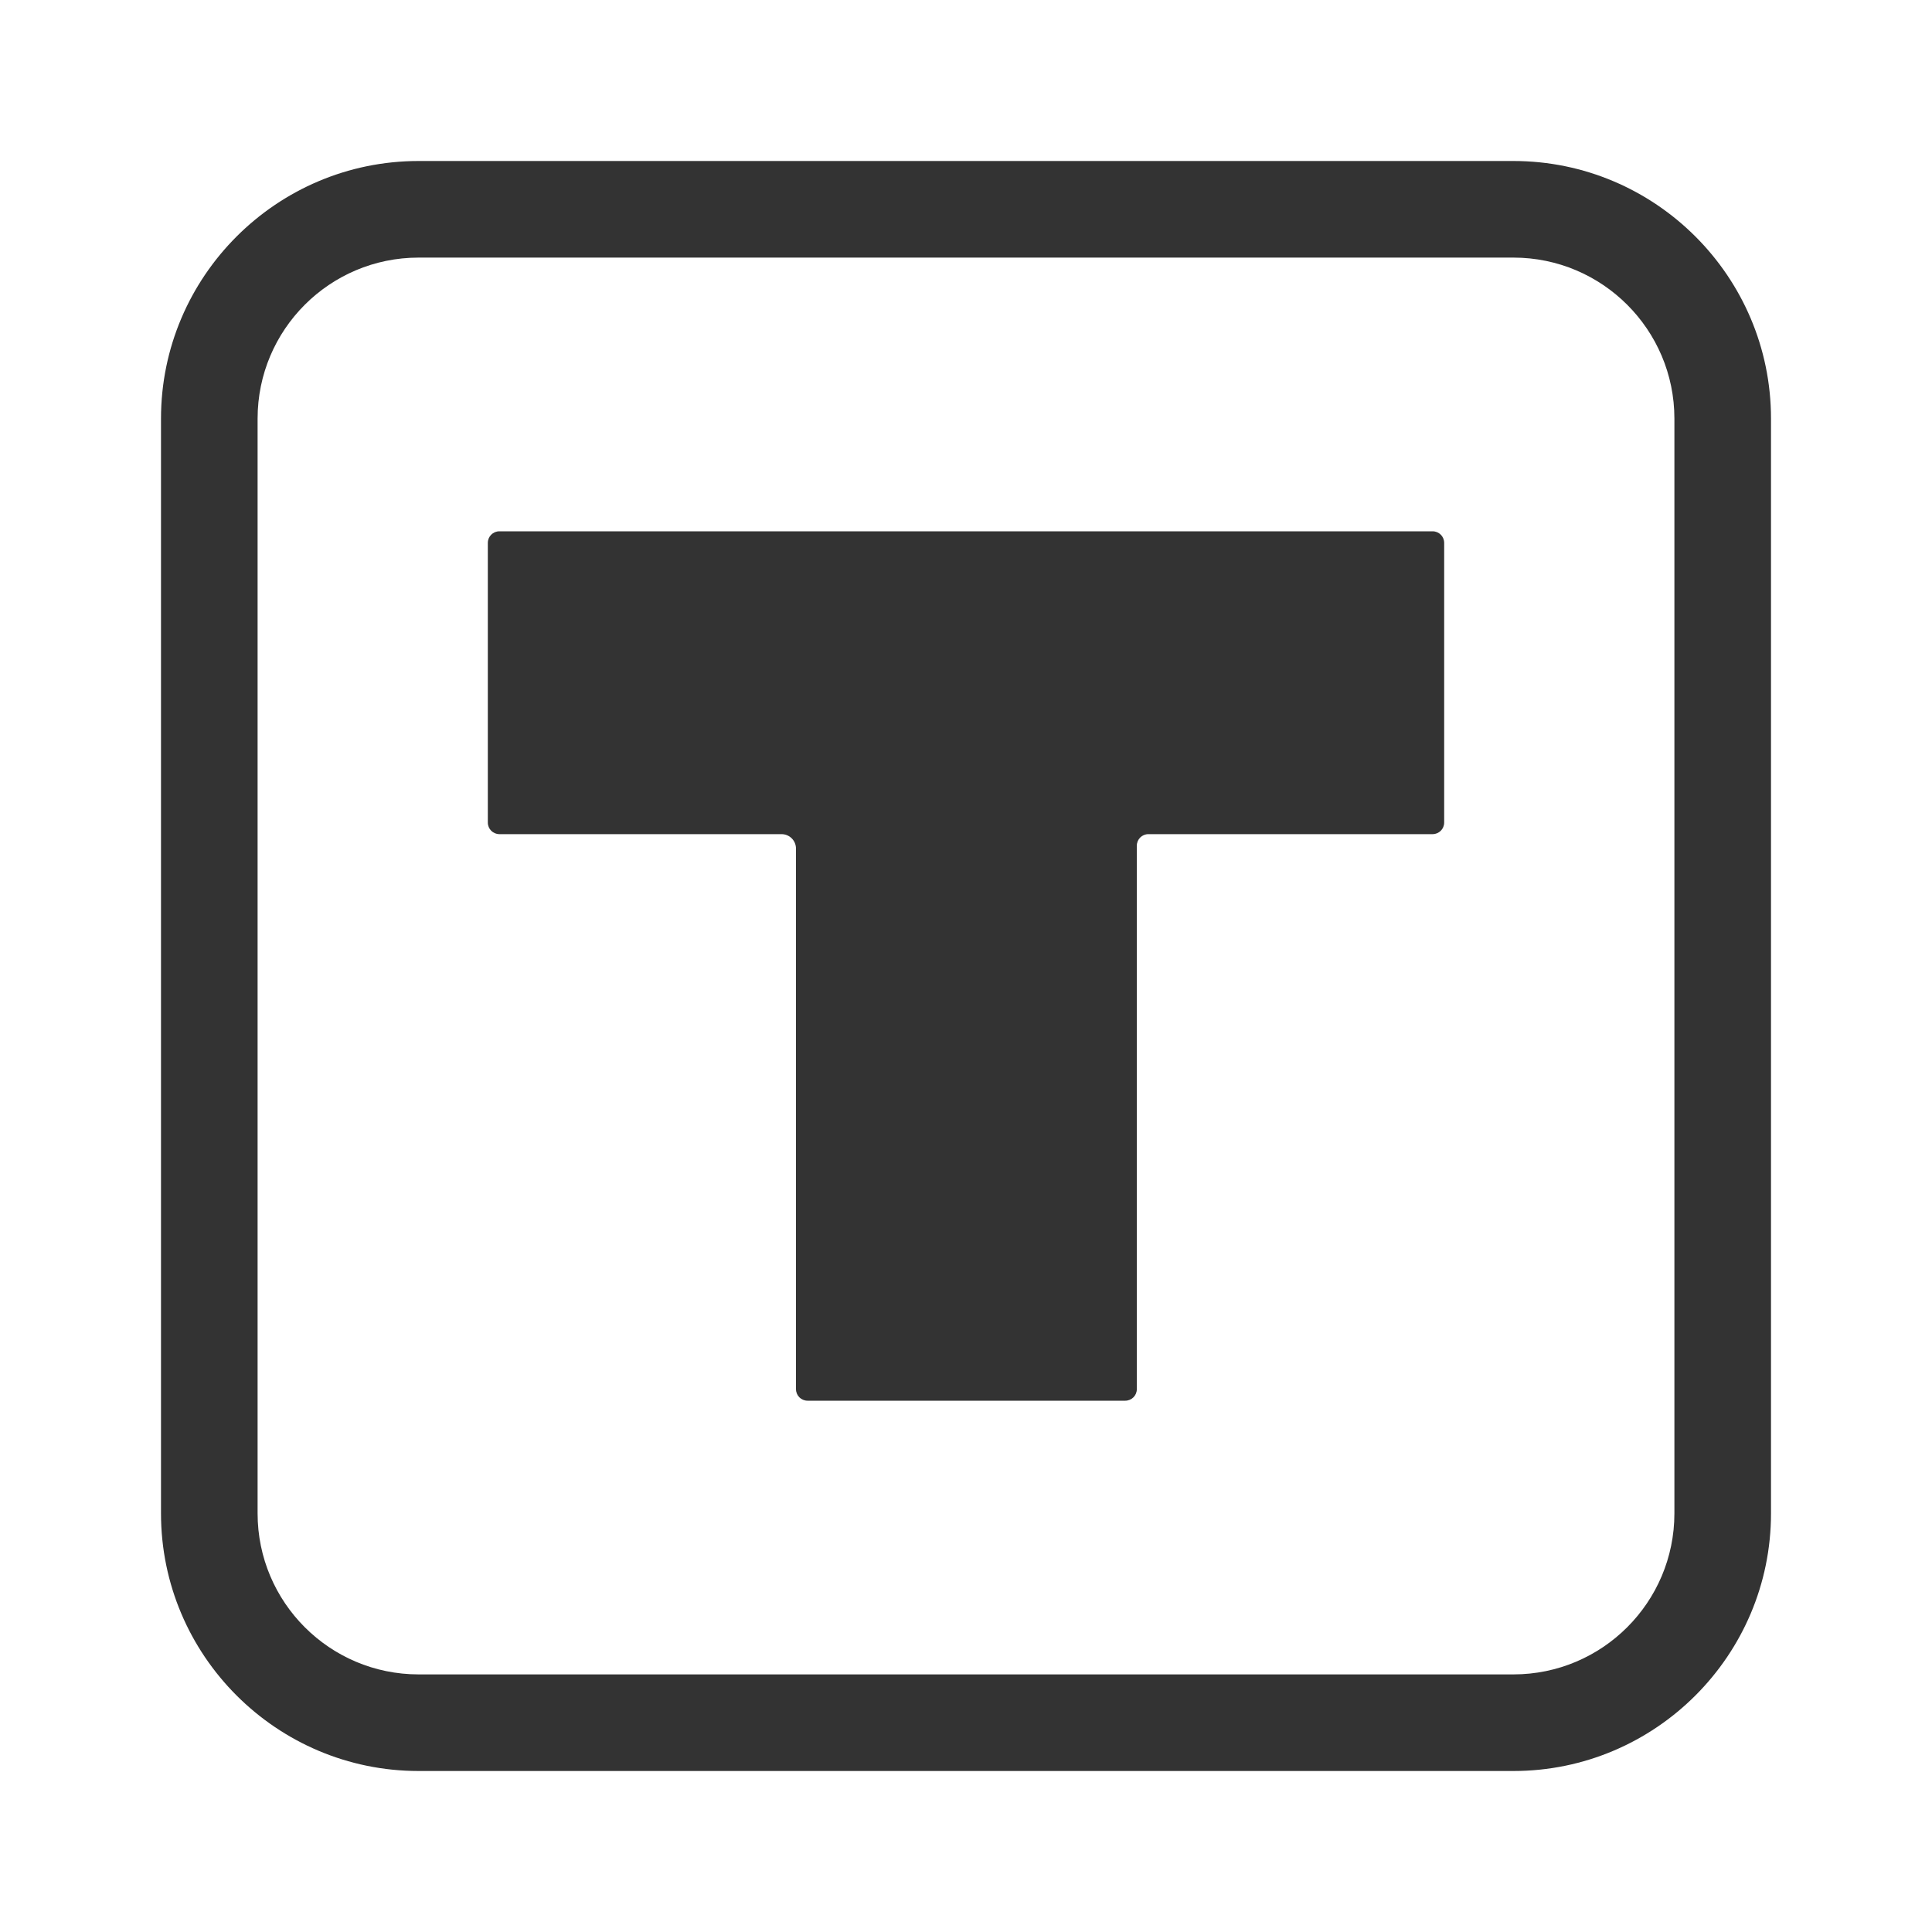 <svg width="24" height="24" viewBox="0 0 24 24" fill="none" xmlns="http://www.w3.org/2000/svg">
<path d="M18.8 2H5.2C3.436 2 2 3.436 2 5.2V18.8C2 20.564 3.436 22 5.2 22H18.8C20.564 22 22 20.564 22 18.8V5.2C22 3.436 20.564 2 18.8 2ZM20.8 18.8C20.8 19.904 19.904 20.8 18.8 20.8H5.2C4.096 20.8 3.2 19.904 3.2 18.8V5.2C3.2 4.096 4.096 3.2 5.2 3.2H18.8C19.904 3.2 20.8 4.096 20.8 5.2V18.8Z" fill="#333333"/>
<path fill-rule="evenodd" clip-rule="evenodd" d="M13.978 17.4H10.032C9.952 17.4 9.888 17.336 9.888 17.256V10.542C9.888 10.442 9.808 10.362 9.708 10.362H6.204C6.124 10.362 6.06 10.298 6.06 10.218V6.744C6.06 6.664 6.124 6.6 6.204 6.6H17.796C17.876 6.6 17.94 6.664 17.94 6.744V10.218C17.94 10.298 17.876 10.362 17.796 10.362H14.266C14.186 10.362 14.122 10.426 14.122 10.506V17.256C14.122 17.336 14.058 17.4 13.978 17.4Z" fill="#333333"/>
</svg>
